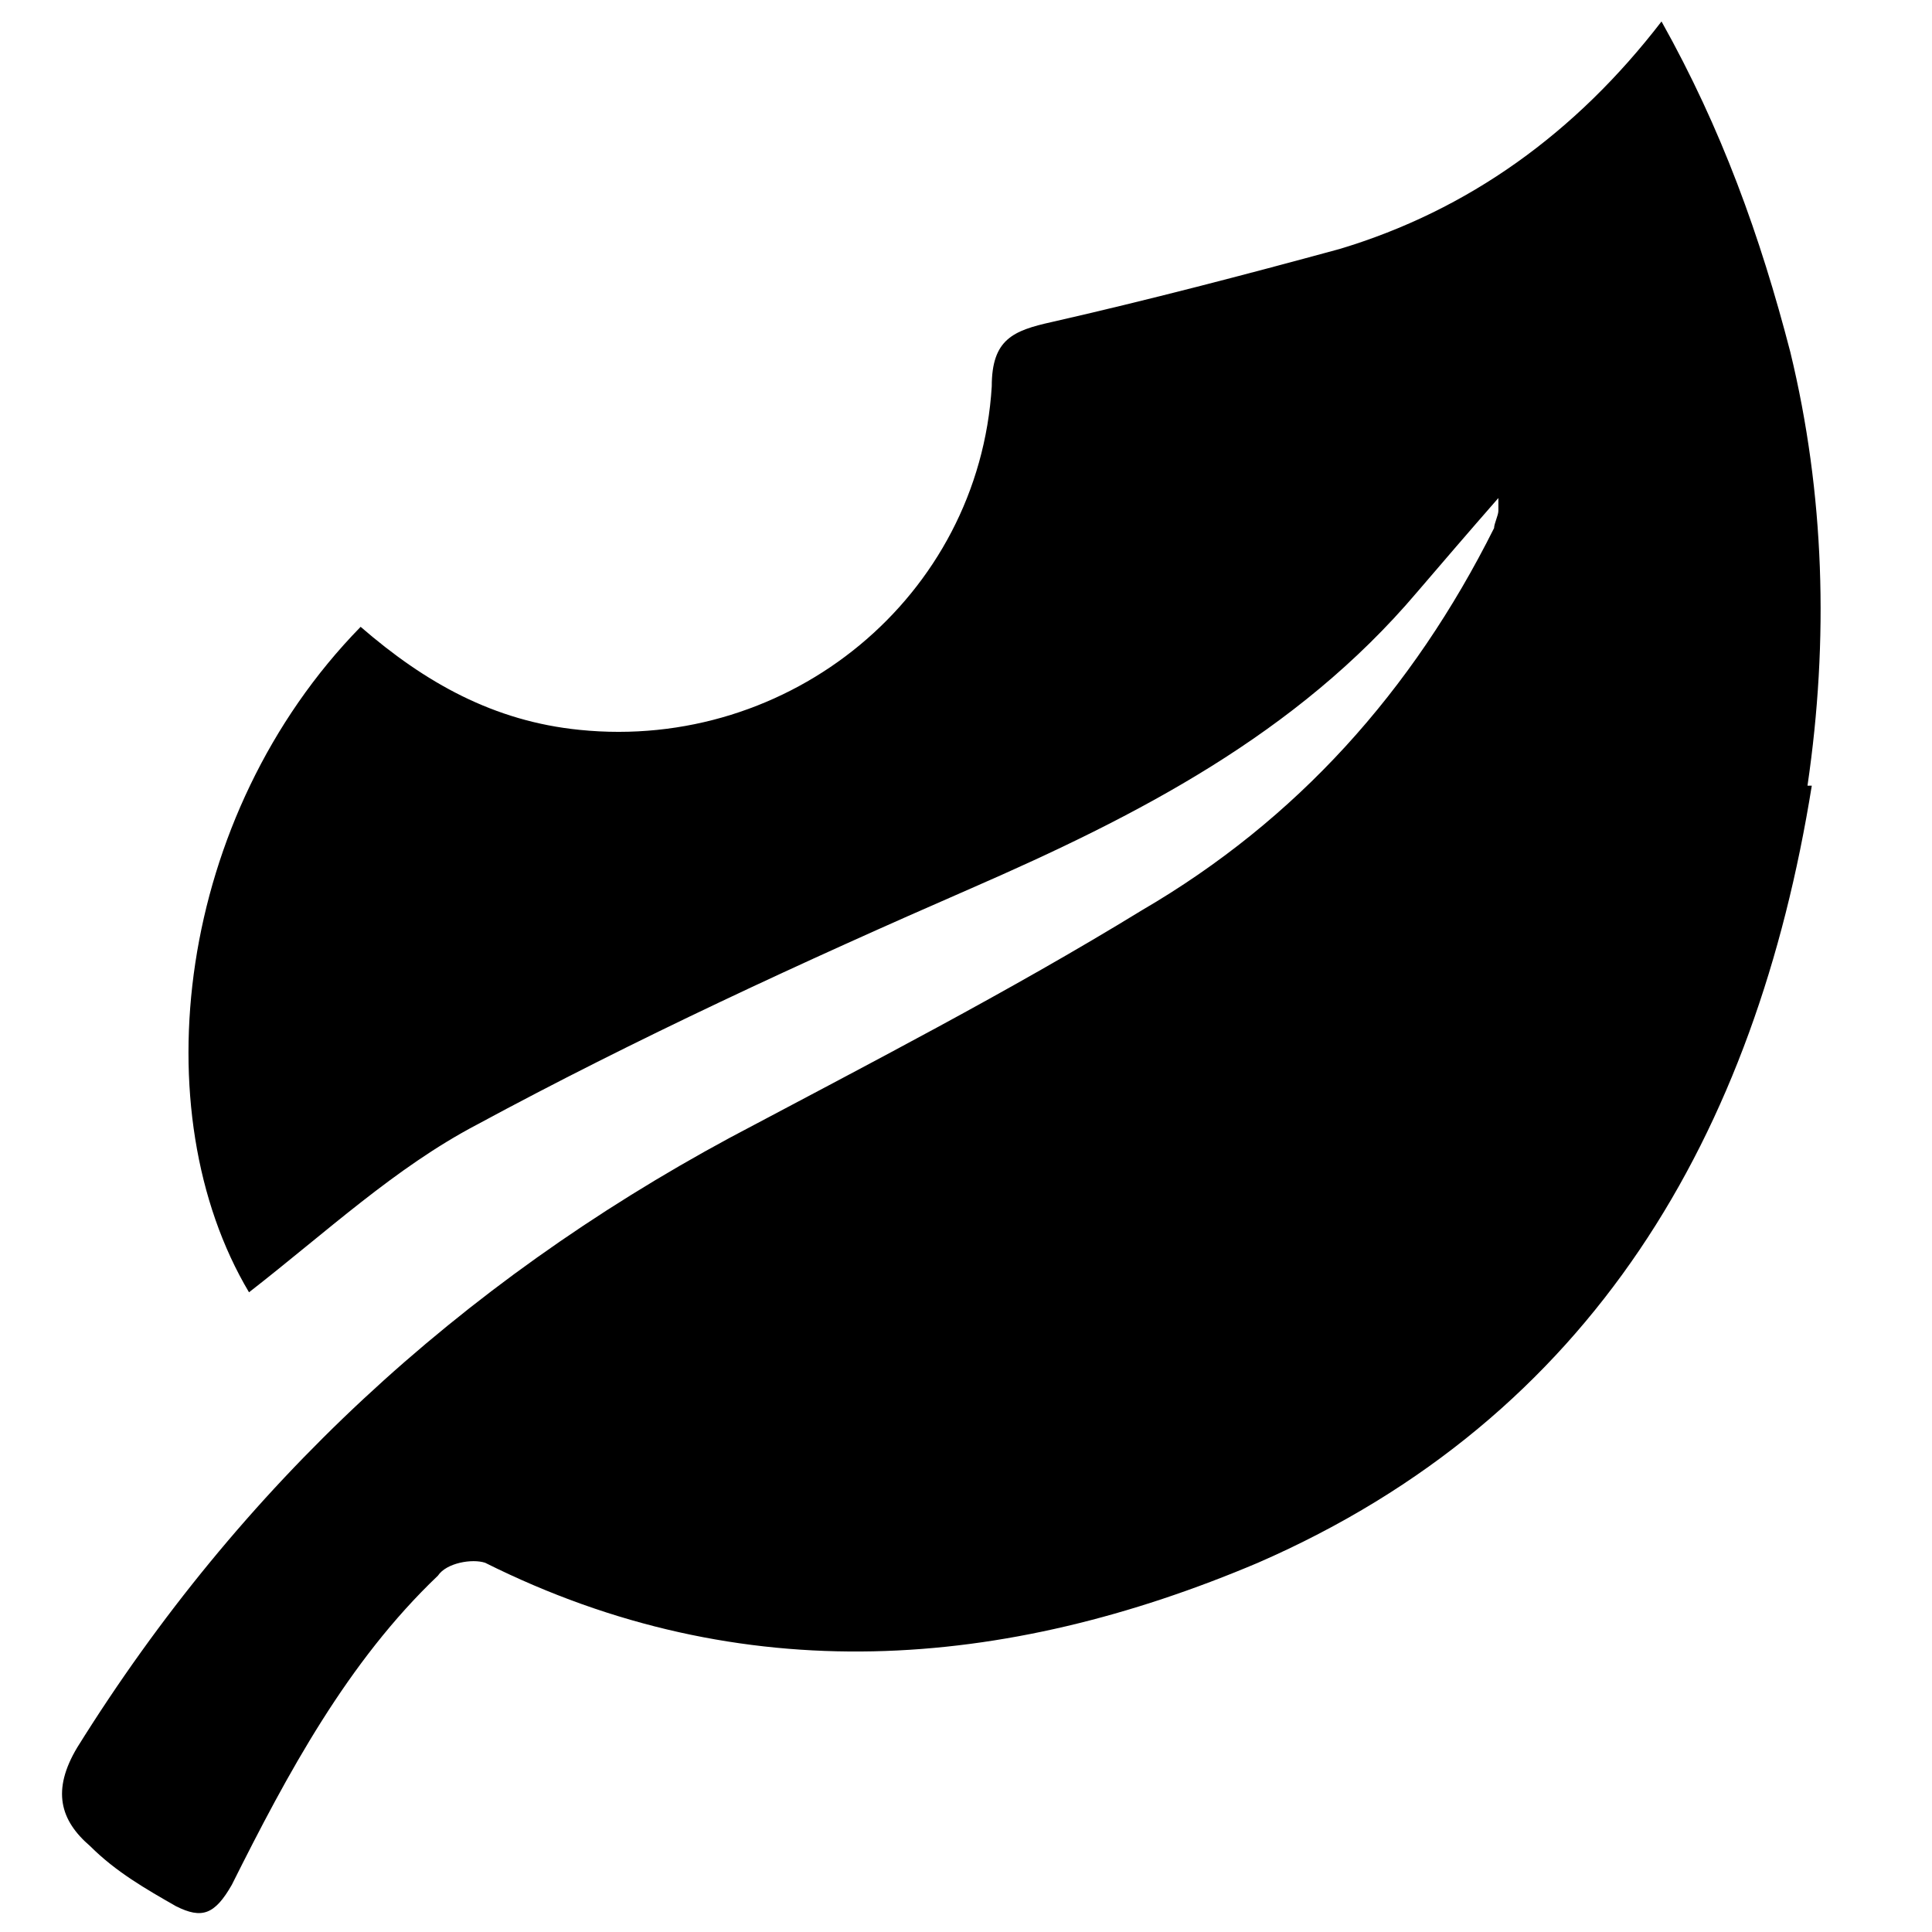 <svg xmlns="http://www.w3.org/2000/svg" version="1.1" xmlns:xlink="http://www.w3.org/1999/xlink" xmlns:svgjs="http://svgjs.com/svgjs" width="45" height="45"><svg id="SvgjsSvg1000" xmlns="http://www.w3.org/2000/svg" viewBox="0 0 45 45"><path d="m42.2,18.3c-1.3,8.1-5.1,14.7-12.9,18.1-5.9,2.5-12,3-18,0-.3-.1-.9,0-1.1.3-2.1,2-3.5,4.6-4.8,7.2-.4.7-.7.8-1.3.5-.7-.4-1.4-.8-2-1.4-.7-.6-.9-1.3-.3-2.3,3.8-6.1,8.9-10.8,15.2-14.2,3.2-1.7,6.5-3.4,9.6-5.3,3.6-2.1,6.3-5.1,8.2-8.9,0-.1.1-.3.1-.4,0,0,0-.1,0-.3-.7.8-1.3,1.5-1.9,2.2-2.8,3.3-6.5,5.2-10.4,6.9-3.9,1.7-7.8,3.5-11.5,5.5-1.9,1-3.5,2.5-5.3,3.9-2.5-4.2-1.7-11.1,2.6-15.5,1.5,1.3,3.1,2.2,5.1,2.4,4.9.5,9.3-3.1,9.6-8,0-1.1.5-1.3,1.4-1.5,2.2-.5,4.5-1.1,6.7-1.7,3-.9,5.5-2.7,7.5-5.3,1.4,2.5,2.3,5,3,7.7.8,3.3.9,6.7.4,10.1Z" style="stroke-width:0px;"></path></svg><style>@media (prefers-color-scheme: light) { :root { filter: none; } }
</style></svg>